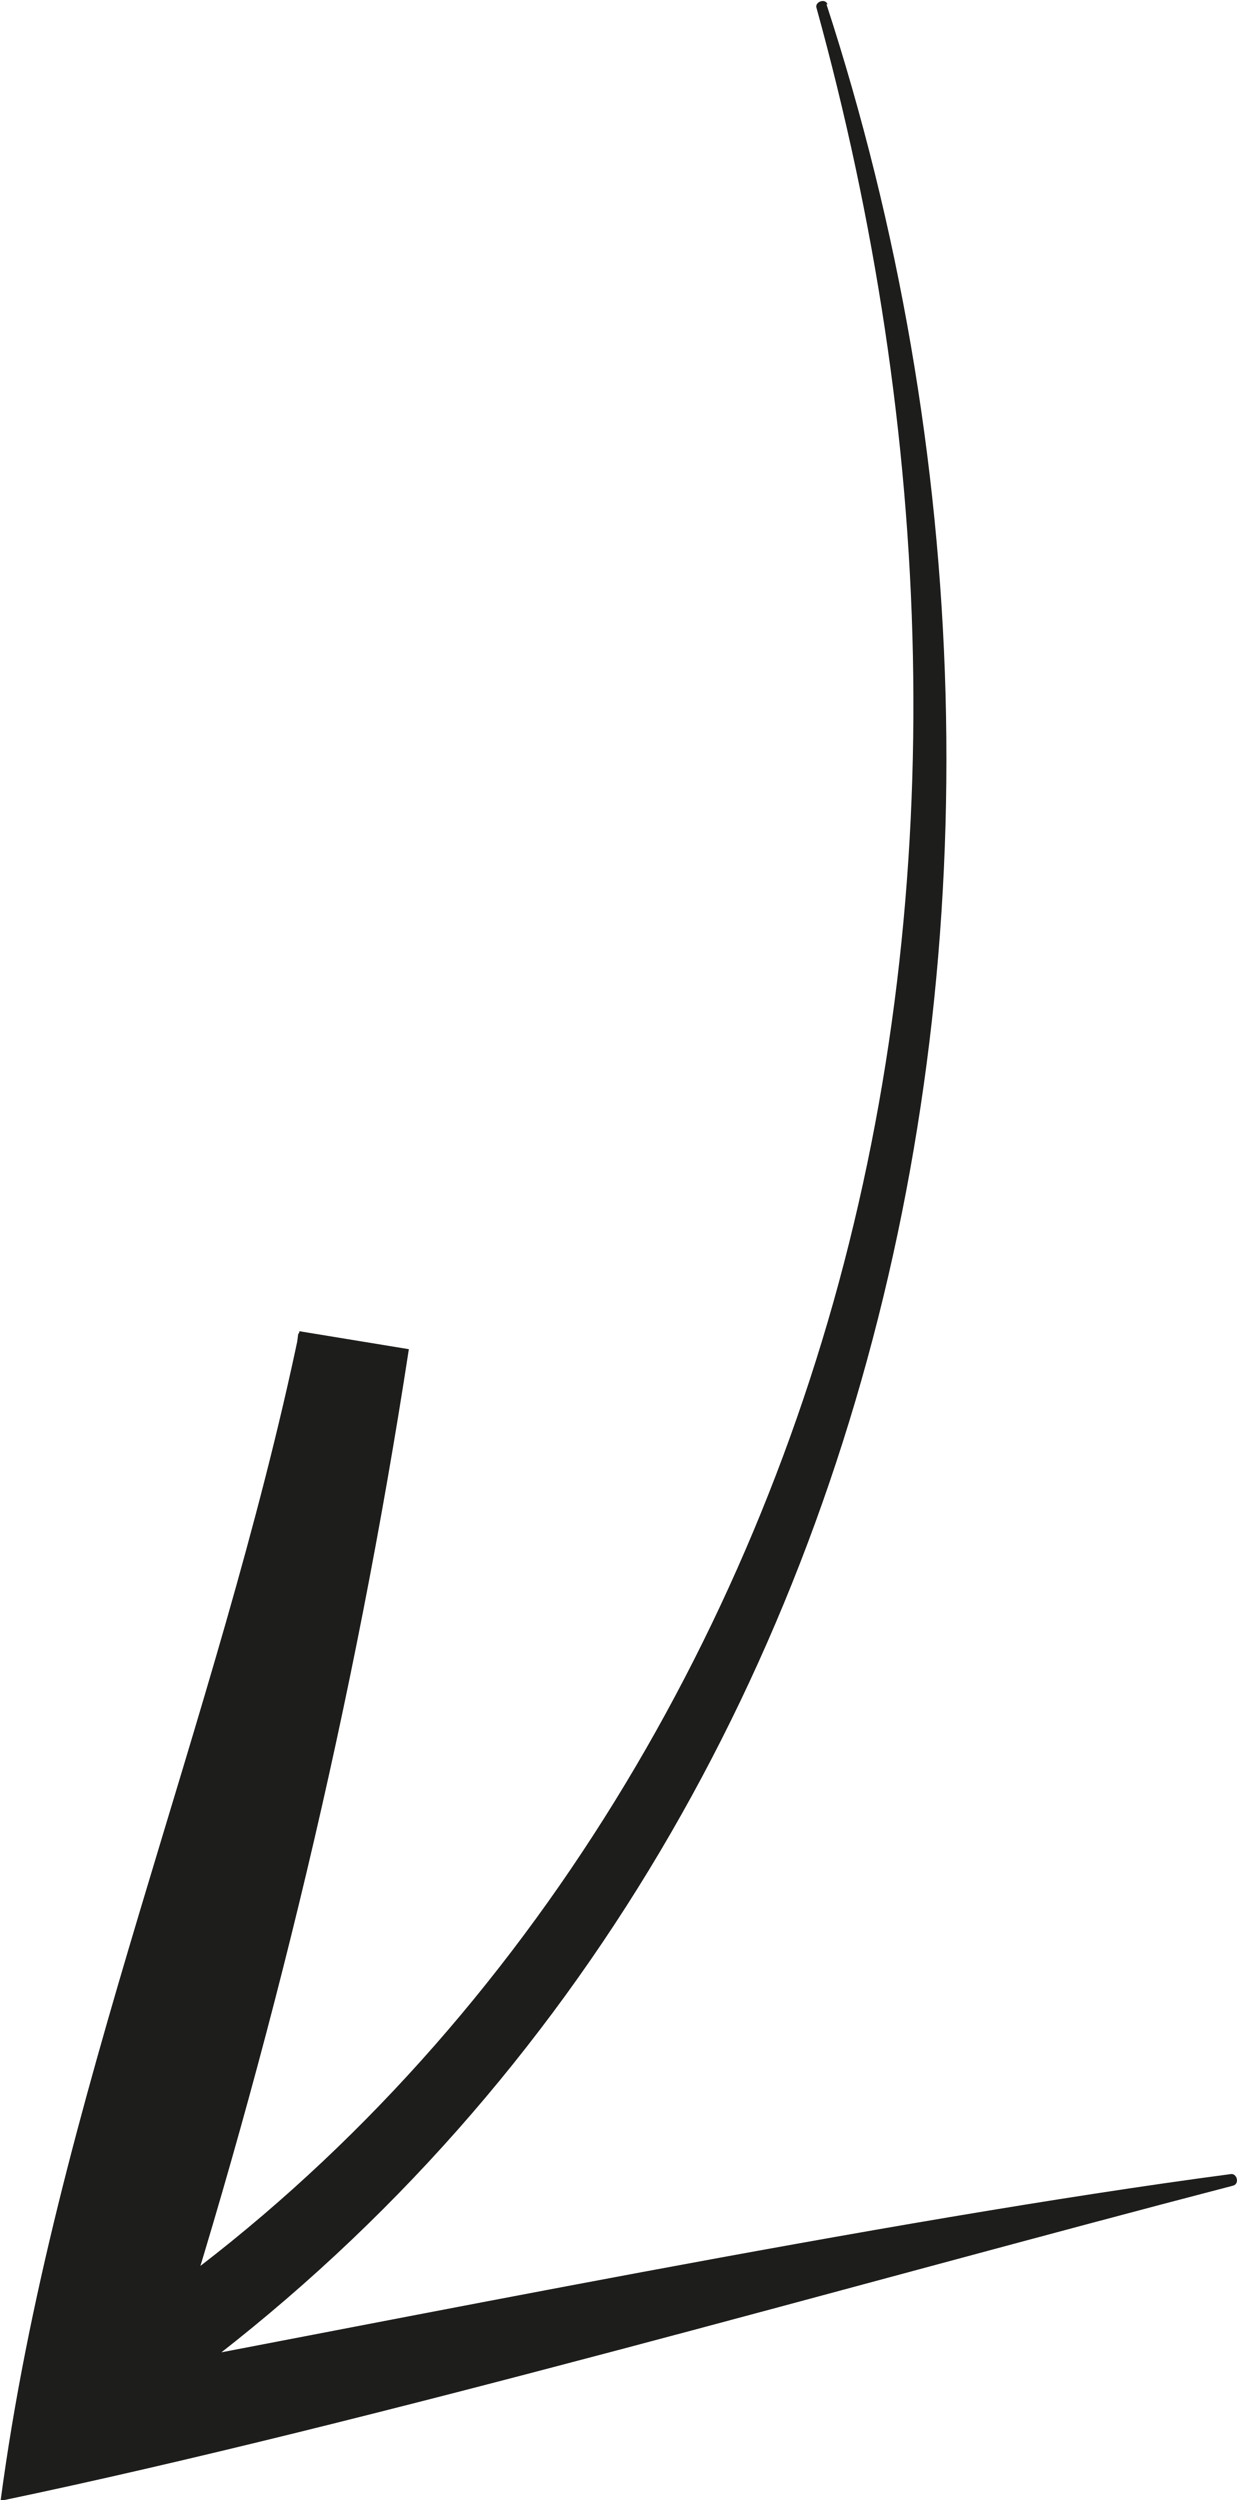 <?xml version="1.0" encoding="UTF-8"?>
<svg id="Vrstva_1" data-name="Vrstva 1" xmlns="http://www.w3.org/2000/svg" viewBox="0 0 21.36 43.16">
  <defs>
    <style>
      .cls-1 {
        fill: #1d1d1b;
        stroke-width: 0px;
      }
    </style>
  </defs>
  <path class="cls-1" d="M14.27.07c5.02,15.41,1.06,33.75-13.41,42.59l.59-1.95c1.73-5.78,2.96-11.71,3.7-17.69l1.89.31c-1.08,6.48-3.72,12.51-5.09,18.86l-1.04-1.03c5.99-1.12,14.37-2.84,20.34-3.63.11-.02.16.17.04.2-6.42,1.67-14.86,4.1-21.28,5.44.92-6.91,3.75-13.43,5.16-20.19l1.89.31c-.93,6.06-2.36,12.03-4.23,17.85l-1.08-.81c6.25-4.08,10.62-10.7,12.64-17.85,2.04-7.24,1.72-15.06-.29-22.34-.04-.11.16-.18.19-.06"/>
</svg>